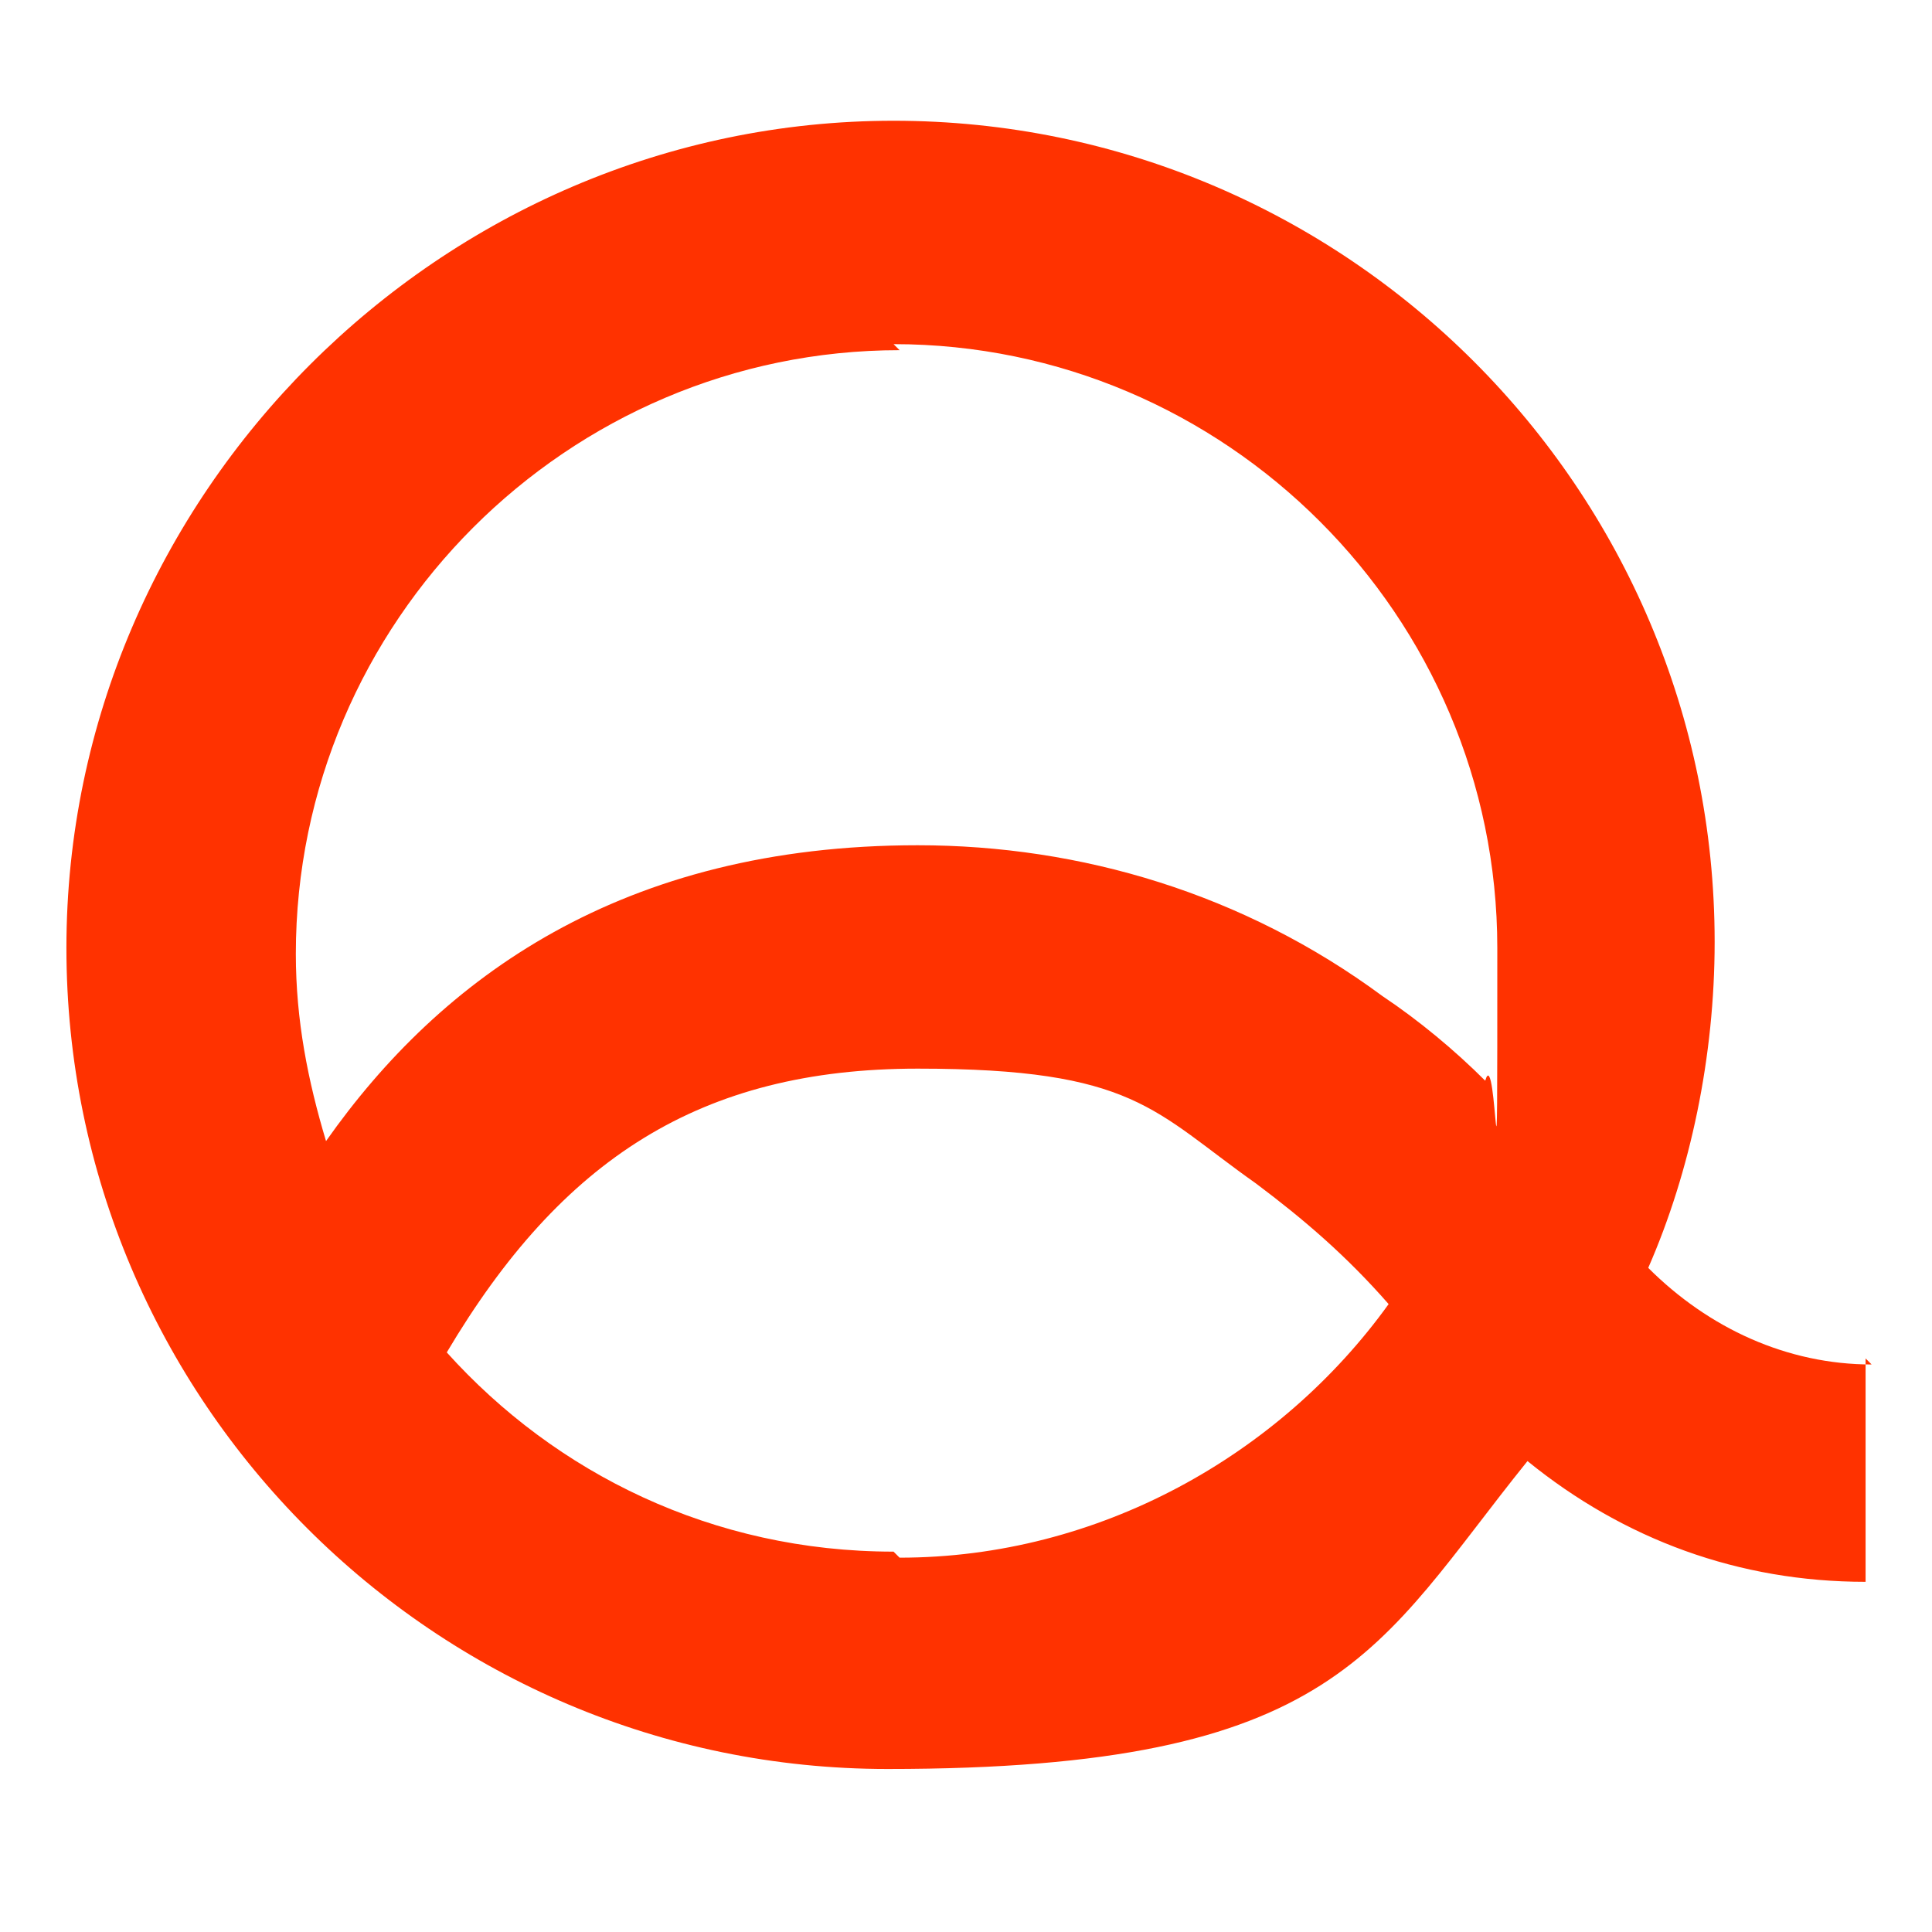 <svg xmlns="http://www.w3.org/2000/svg" viewBox="0 0 32 32"><path fill="#ff3200" d="M31 22.6c-1.4 0-2.7-.6-3.7-1.6.7-1.6 1.1-3.5 1.1-5.4C28.4 8.1 22.3 2 14.8 2S1.1 8.2 1.1 15.7s6.1 13.6 13.6 13.6 8.1-2 10.6-5.1c1.6 1.3 3.5 2 5.6 2v-3.7zM14.8 5.7c5.5 0 10 4.5 10 10s0 1.5-.2 2.2c-.5-.5-1.1-1-1.7-1.4-2.3-1.7-5-2.5-7.7-2.5-4.9 0-7.9 2.2-9.8 4.9-.3-1-.5-2-.5-3.1 0-5.5 4.5-10 10-10zm0 20c-3 0-5.6-1.3-7.4-3.3 1.9-3.2 4.2-4.7 7.8-4.7s3.9.7 5.6 1.9c.8.6 1.5 1.2 2.2 2-1.8 2.5-4.8 4.2-8.1 4.2z"/></svg>